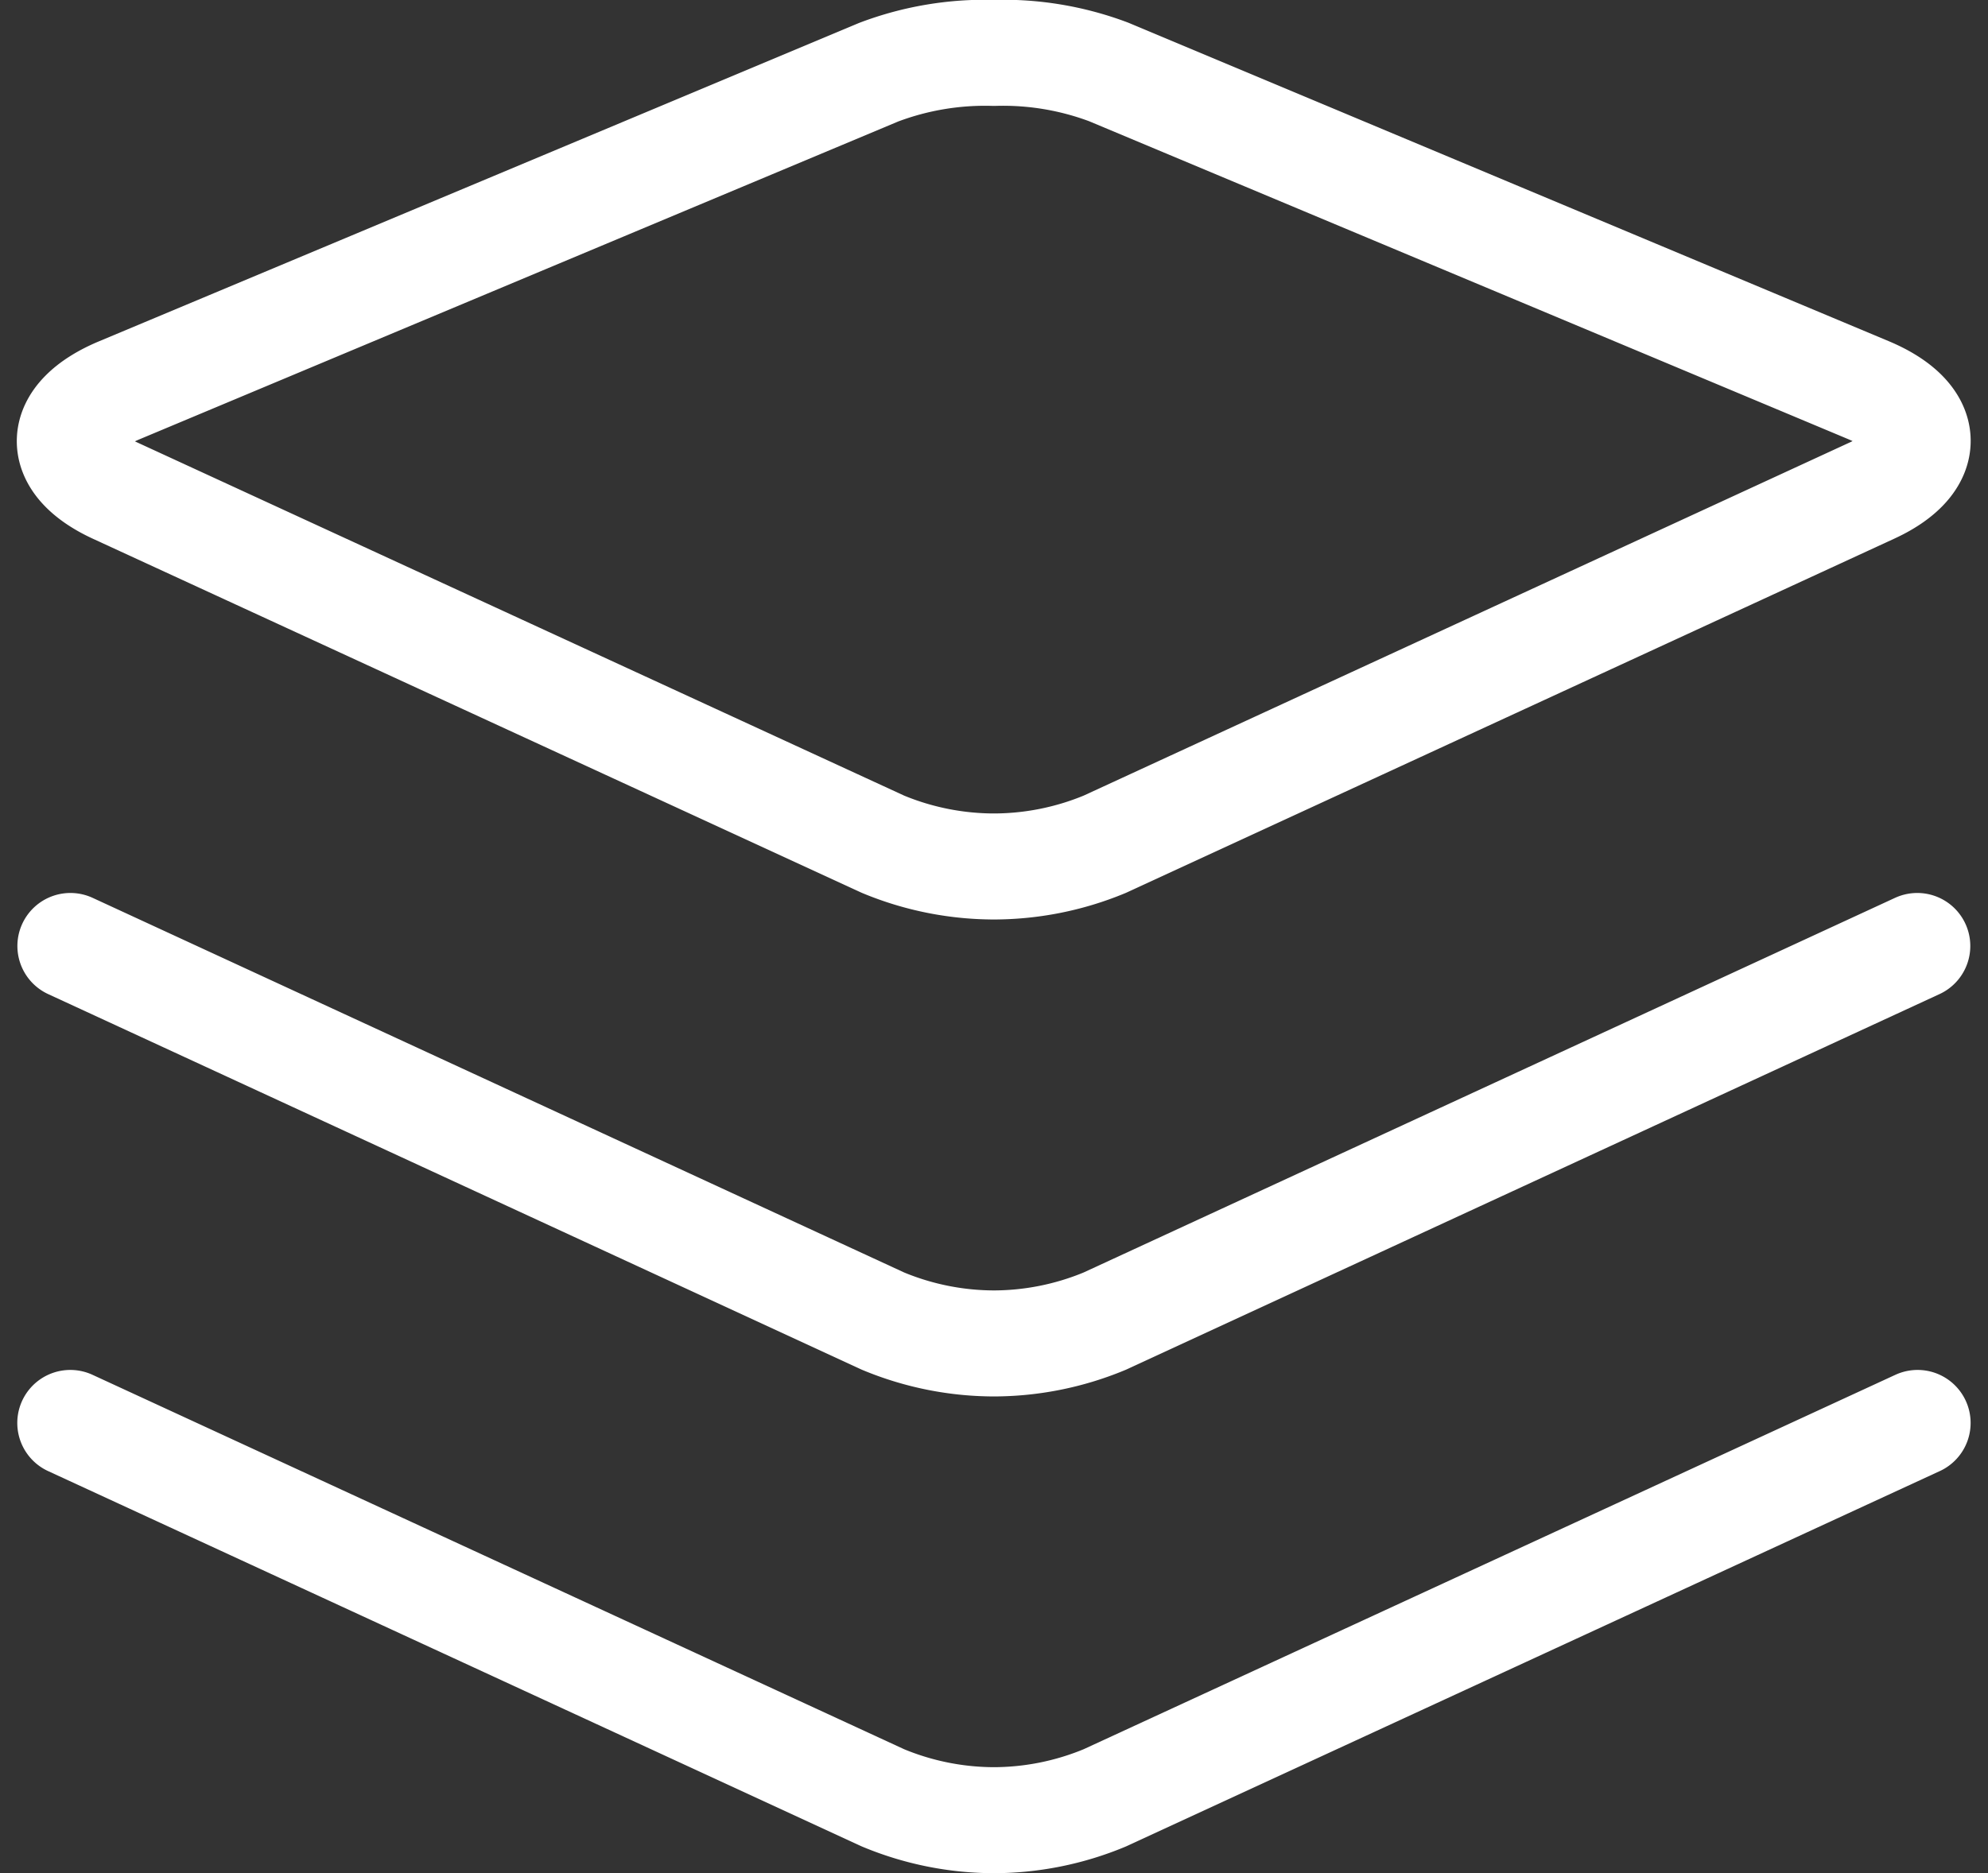 <svg xmlns="http://www.w3.org/2000/svg" width="18.747" height="17.669" viewBox="0 0 18.747 17.669">
  <rect x="0" y="0" width="18.747" height="17.669" fill="#333333" stroke="none"/>
  <g id="Group_3572" data-name="Group 3572" transform="translate(-0.194 -0.224)">
    <path id="Path_8251" data-name="Path 8251" d="M9.691,8.674a2.737,2.737,0,0,0,1.07-.21L18,5.126c.582-.269.566-.692-.041-.946l-7.161-3A2.827,2.827,0,0,0,9.715,1a2.833,2.833,0,0,0-1.087.182l-7.16,3c-.607.254-.625.677-.042.946L8.668,8.464a2.737,2.737,0,0,0,1.07.21" transform="translate(-0.148 -0.277)" fill="none" stroke="#fff" stroke-linecap="round" stroke-linejoin="round" stroke-width="1"/>
    <path id="Path_8252" data-name="Path 8252" d="M18.423,12.644l-7.661,3.538a2.737,2.737,0,0,1-1.07.211h.047a2.737,2.737,0,0,1-1.07-.211L1.007,12.644" transform="translate(-0.149 -3.497)" fill="none" stroke="#fff" stroke-linecap="round" stroke-linejoin="round" stroke-width="1"/>
    <path id="Path_8253" data-name="Path 8253" d="M18.426,18.864,10.762,22.4a2.737,2.737,0,0,1-1.07.211h.047a2.737,2.737,0,0,1-1.07-.211L1.006,18.864" transform="translate(-0.149 -5.218)" fill="none" stroke="#fff" stroke-linecap="round" stroke-linejoin="round" stroke-width="1"/>
  </g>
</svg>
